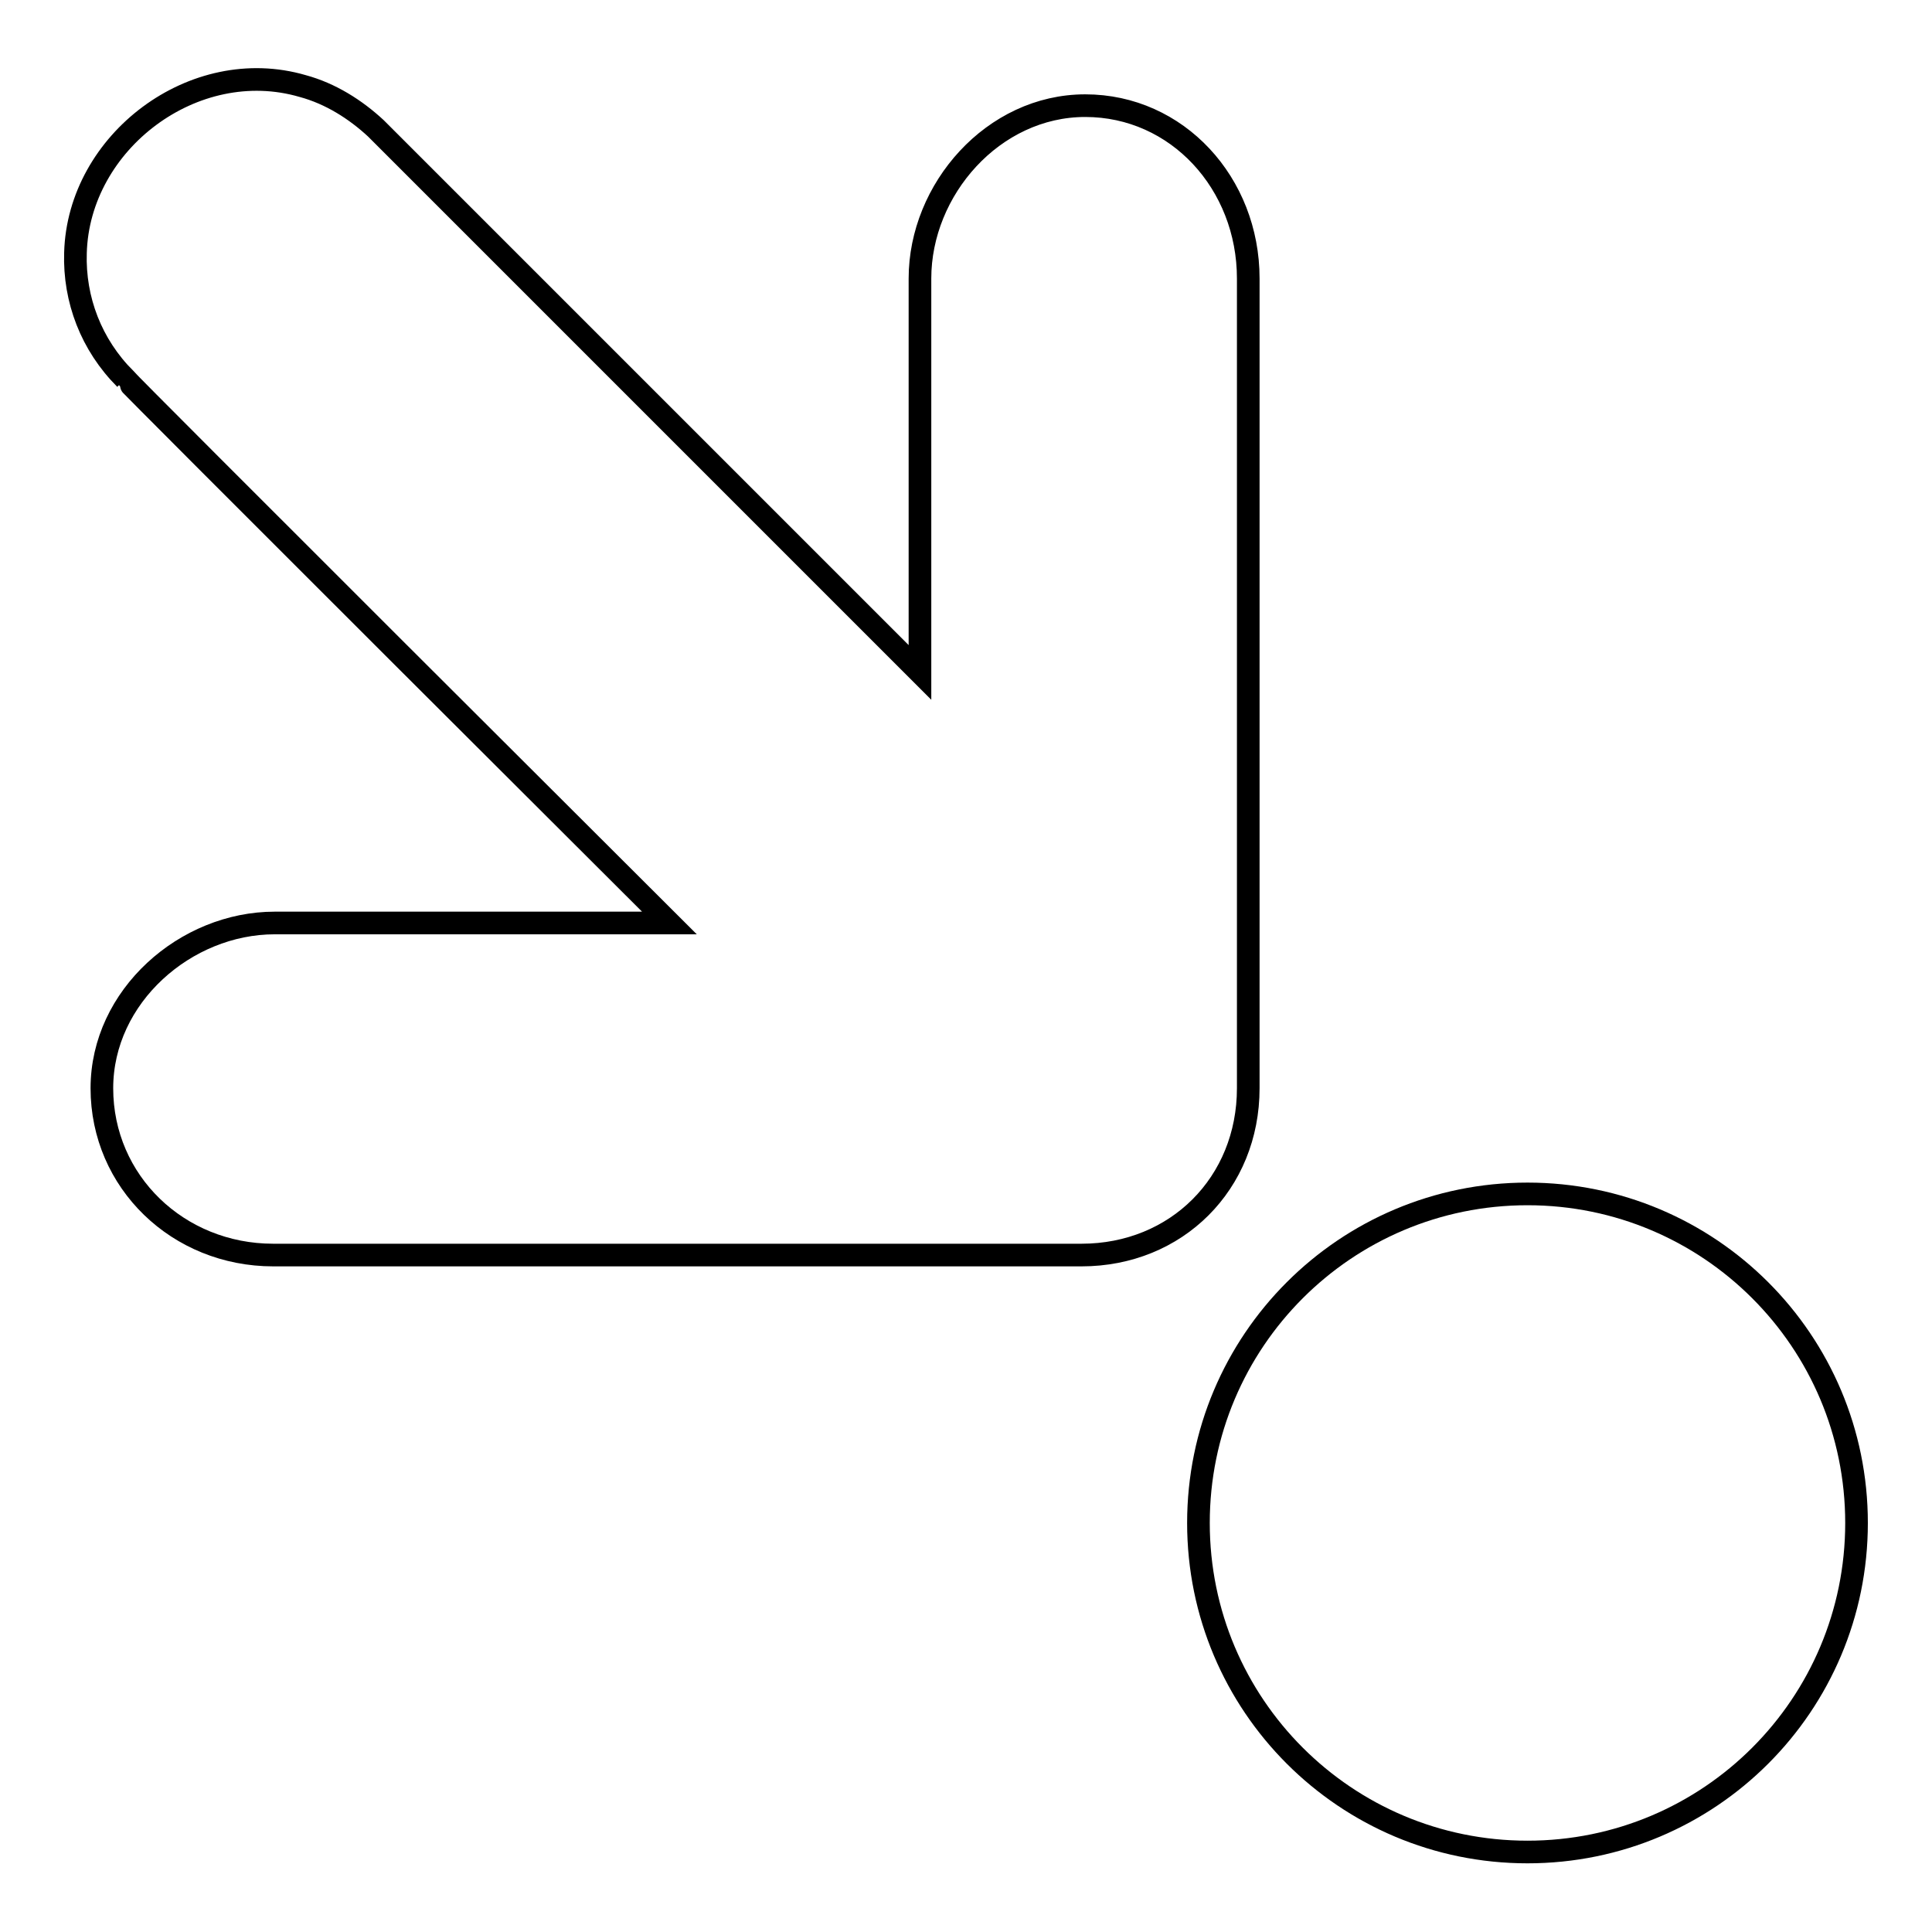 <?xml version="1.0" encoding="utf-8"?>
<!-- Svg Vector Icons : http://www.onlinewebfonts.com/icon -->
<!DOCTYPE svg PUBLIC "-//W3C//DTD SVG 1.1//EN" "http://www.w3.org/Graphics/SVG/1.1/DTD/svg11.dtd">
<svg version="1.1" xmlns="http://www.w3.org/2000/svg" xmlns:xlink="http://www.w3.org/1999/xlink" x="0px" y="0px" viewBox="0 0 256 256" enable-background="new 0 0 256 256" xml:space="preserve">
<g><g><g><path stroke-width="3" fill-opacity="0" stroke="#000000"  d="M202.4,158.2c24.1,0,43.6,19.5,43.6,43.6c0,24.1-19.5,43.6-43.6,43.6c-24.1,0-43.6-19.5-43.6-43.6C158.8,177.7,178.3,158.2,202.4,158.2z"/><path stroke-width="3" fill-opacity="0" stroke="#000000"  d="M165.4,36.9v107.3c0,12.6-9.5,22.1-22.1,22.1H36.2c-12.6,0-22.7-9.7-22.7-22.1c0-12.2,11.1-21.9,22.9-21.9h52.3c0,0-72.1-71.9-72.1-72.1c-4.5-4.5-6.8-10.5-6.6-16.7c0.4-14.7,15.7-26.3,30.1-22.1c3.7,1,7,3.1,9.7,5.6l72.1,72.1V36.9c0-11.8,9.7-22.9,21.9-22.9S165.4,24.3,165.4,36.9z"/></g><g></g><g></g><g></g><g></g><g></g><g></g><g></g><g></g><g></g><g></g><g></g><g></g><g></g><g></g><g></g></g></g>
</svg>